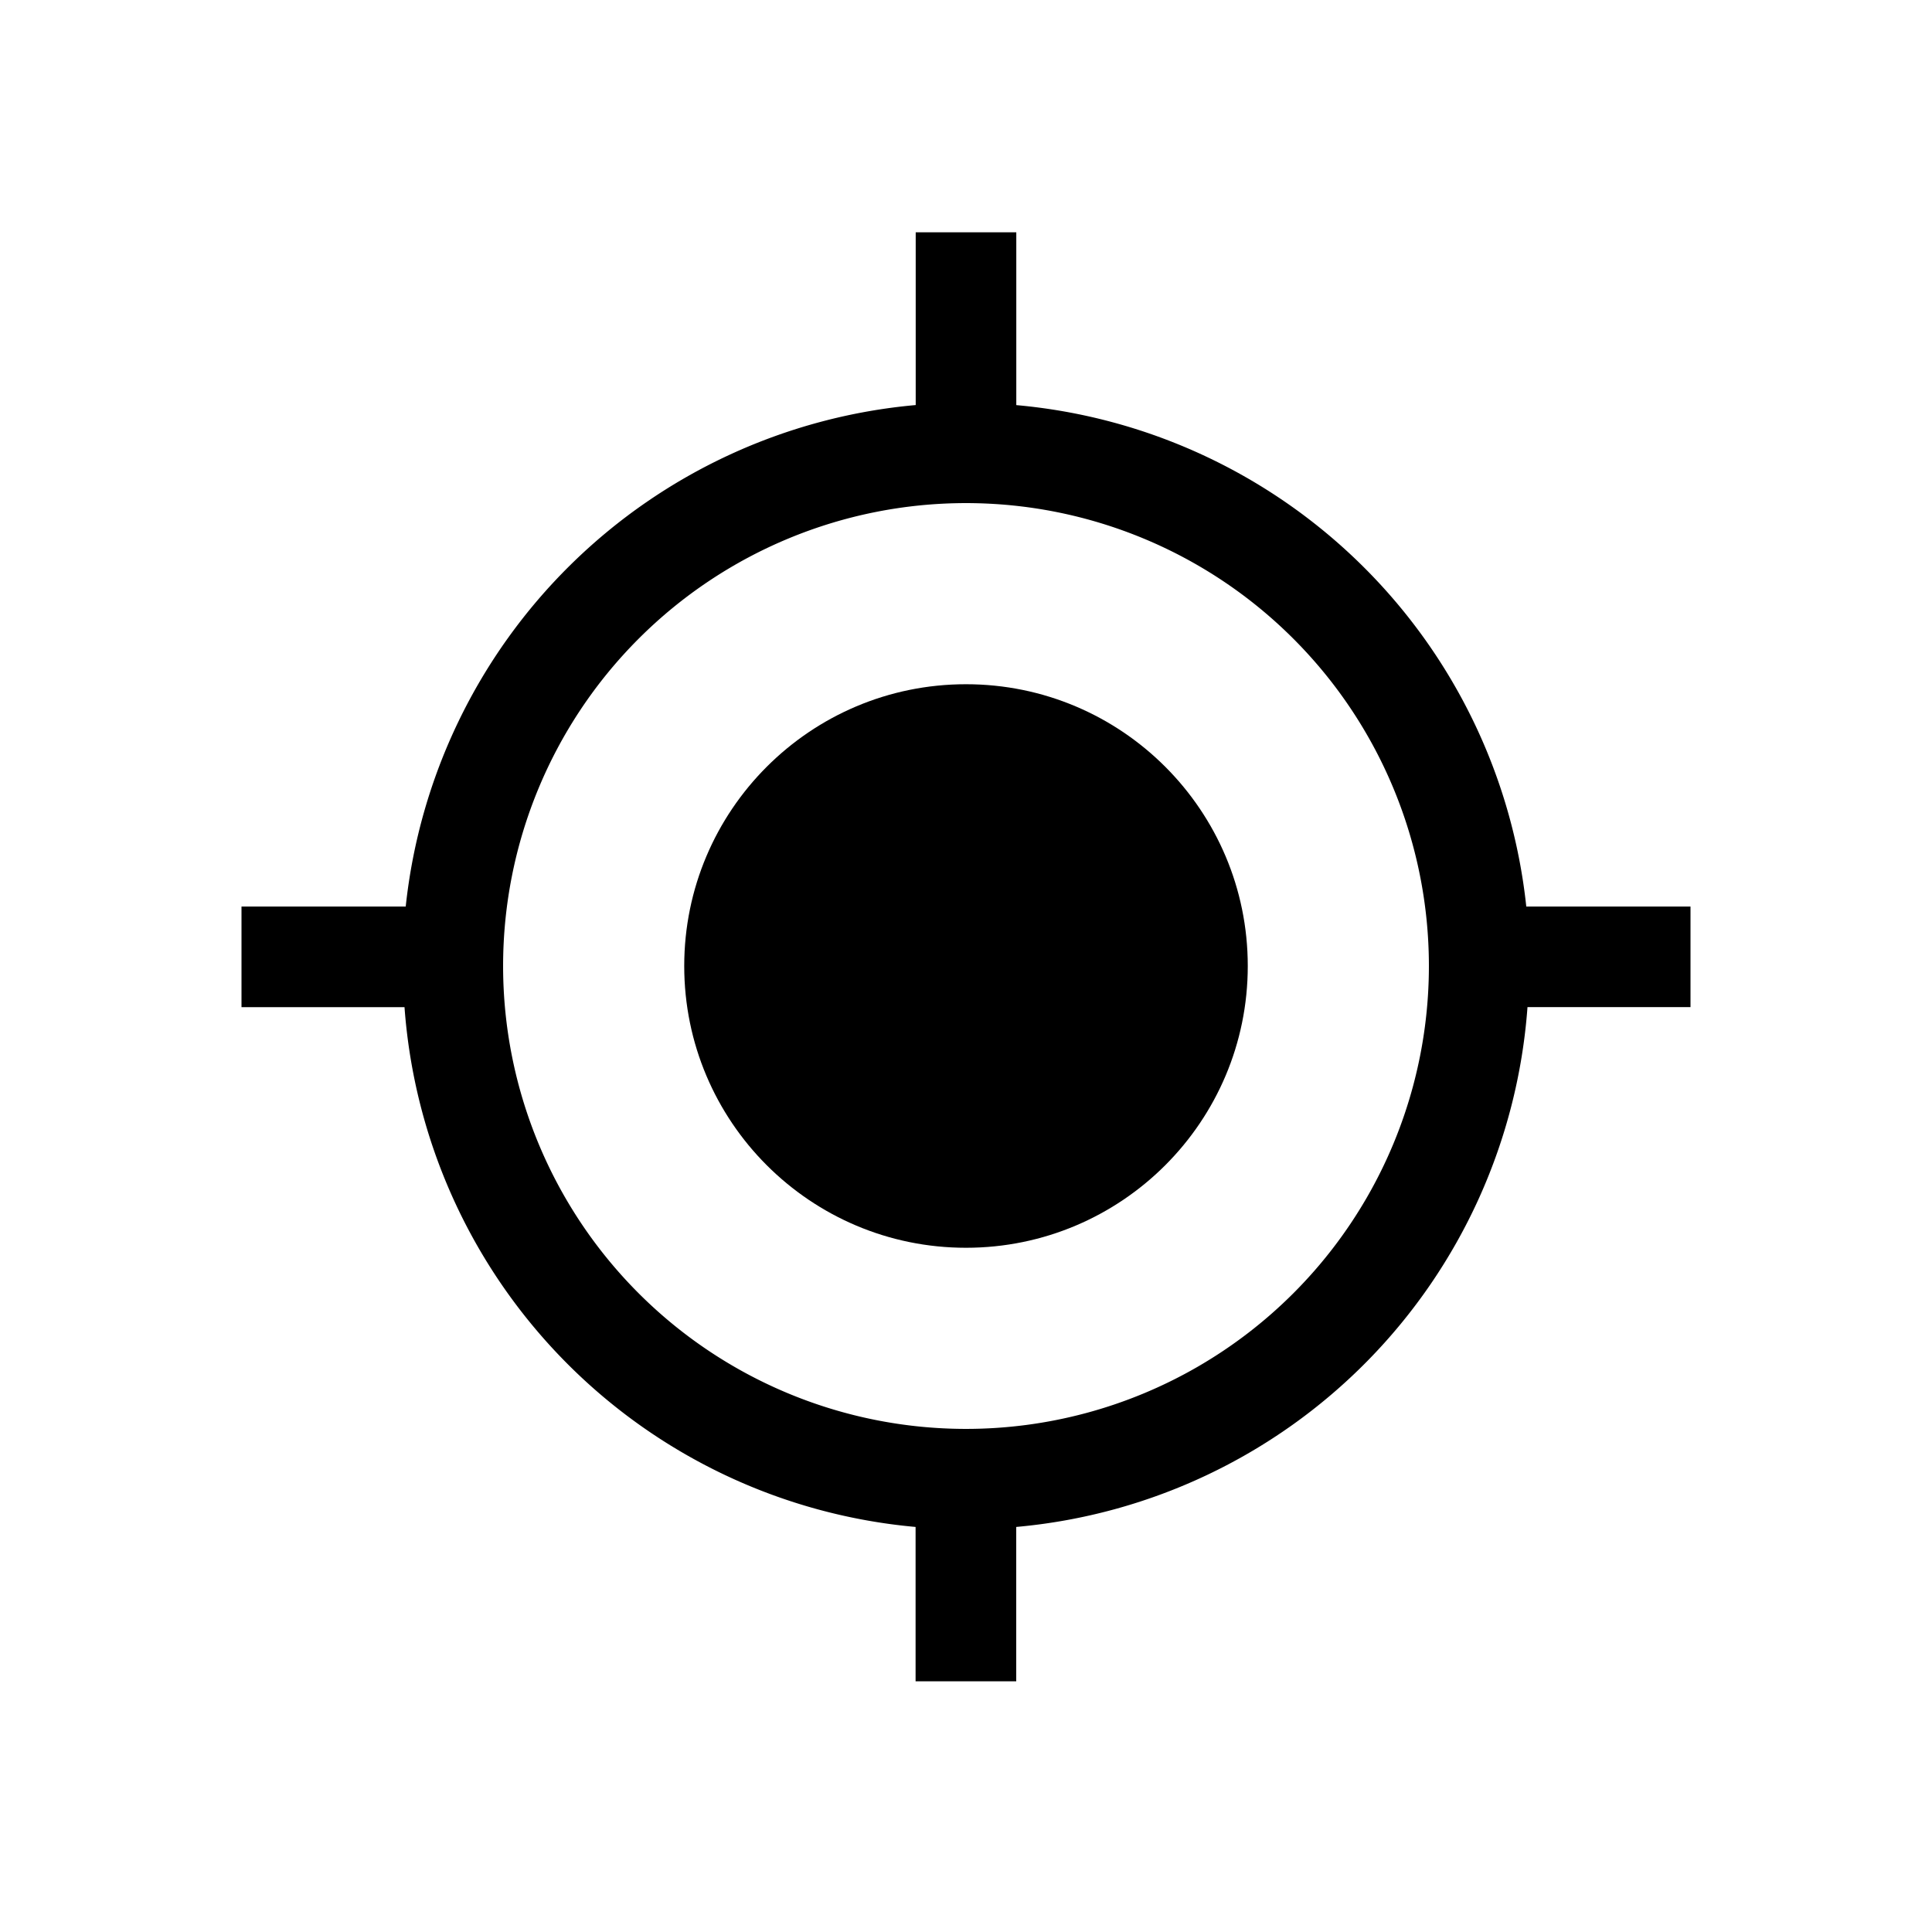 <svg xmlns="http://www.w3.org/2000/svg" width="32" height="32"><defs><clipPath id="a"><path d="M2413 2837h32v32h-32z"/></clipPath></defs><g clip-path="url(#a)" transform="translate(-2413 -2837)"><g transform="translate(2413 2837)"><path fill="none" d="M0 0h32v32H0Z"/><circle cx="4.667" cy="4.667" r="4.667" transform="translate(11.333 11.333)"/><path d="M28 15.015h-2.72a9.33 9.33 0 0 0-8.447-8.305V3.848h-1.666v2.861a9.33 9.33 0 0 0-8.447 8.306H4v1.667h2.7a9.324 9.324 0 0 0 8.465 8.609v2.557h1.667v-2.557a9.324 9.324 0 0 0 8.468-8.61H28Zm-12 8.652A7.667 7.667 0 1 1 23.667 16 7.667 7.667 0 0 1 16 23.667"/></g></g></svg>